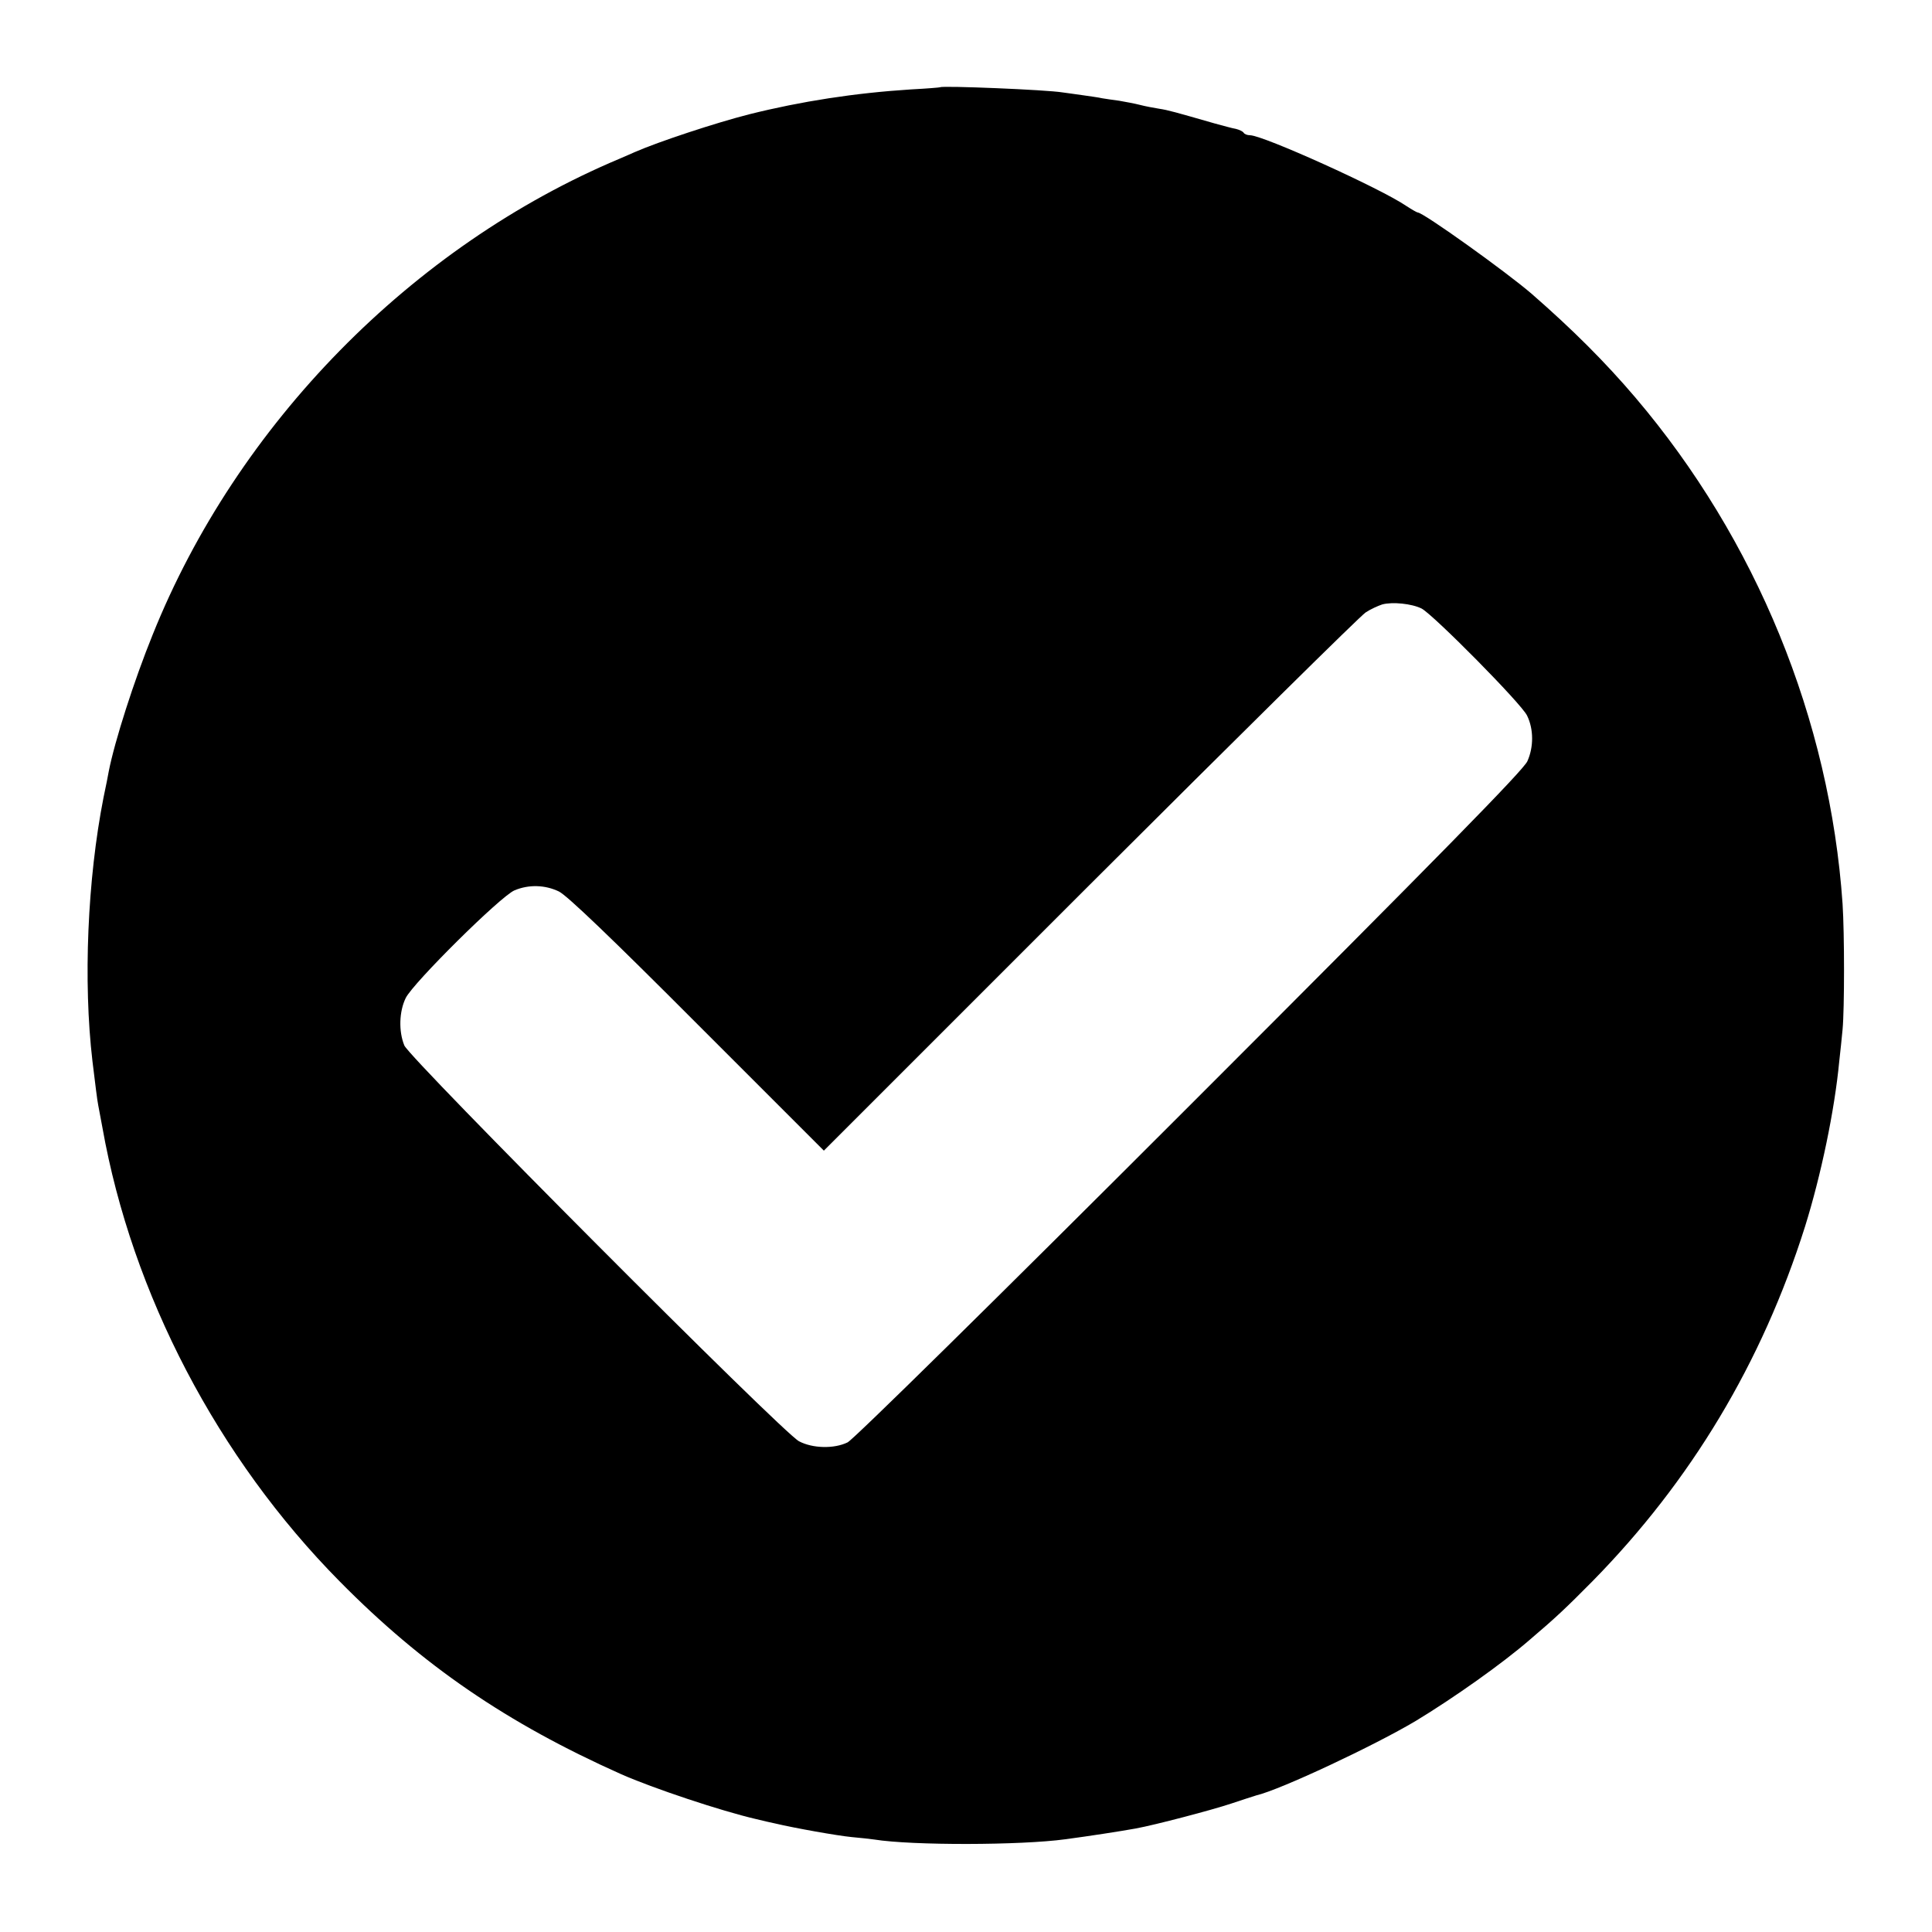 <?xml version="1.0" standalone="no"?>
<!DOCTYPE svg PUBLIC "-//W3C//DTD SVG 20010904//EN"
 "http://www.w3.org/TR/2001/REC-SVG-20010904/DTD/svg10.dtd">
<svg version="1.0" xmlns="http://www.w3.org/2000/svg"
 width="700pt" height="700pt" viewBox="0 0 700 700"
 preserveAspectRatio="xMidYMid meet">
<g transform="translate(0,700) scale(0.1,-0.1)"
fill="#000000" stroke="none">
<path d="M3407 6684 c-1 -1 -49 -5 -107 -8 -203 -13 -397 -43 -585 -90 -122
-31 -328 -99 -415 -137 -14 -6 -38 -17 -55 -24 -752 -316 -1386 -962 -1692
-1725 -67 -165 -138 -387 -159 -495 -2 -11 -10 -54 -19 -95 -58 -295 -74 -666
-40 -955 10 -81 17 -141 21 -160 2 -11 9 -47 15 -80 107 -603 418 -1198 860
-1645 300 -304 605 -513 1019 -698 115 -51 364 -134 490 -163 25 -6 54 -13 65
-15 76 -18 229 -45 280 -50 33 -3 70 -7 83 -9 138 -22 531 -21 692 1 83 11
200 29 255 39 71 13 276 67 345 90 41 14 83 27 92 30 86 20 427 180 578 270
137 83 314 208 414 295 93 79 131 115 225 210 357 363 615 792 771 1286 58
186 107 420 124 599 4 33 9 85 12 115 7 76 7 346 0 455 -46 668 -313 1320
-751 1835 -109 128 -227 246 -375 375 -90 78 -393 295 -413 295 -3 0 -22 11
-42 24 -94 64 -519 256 -566 256 -10 0 -20 4 -23 9 -3 5 -16 11 -28 14 -13 2
-48 12 -78 20 -143 41 -167 48 -200 53 -19 3 -51 9 -70 14 -19 5 -53 11 -75
15 -23 3 -50 7 -62 9 -12 3 -43 7 -70 11 -26 4 -59 8 -72 10 -59 10 -436 25
-444 19z m1744 -1889 c43 -23 363 -346 382 -388 24 -49 24 -114 1 -165 -14
-32 -315 -339 -1223 -1247 -707 -707 -1219 -1211 -1240 -1221 -49 -24 -127
-22 -176 4 -59 30 -1410 1386 -1430 1434 -21 51 -19 123 5 172 27 55 344 369
394 390 52 22 111 20 161 -4 29 -14 192 -170 501 -480 l459 -459 965 965 c531
530 980 974 998 985 18 12 45 24 60 29 37 10 107 3 143 -15z"/>
</g>
</svg>
